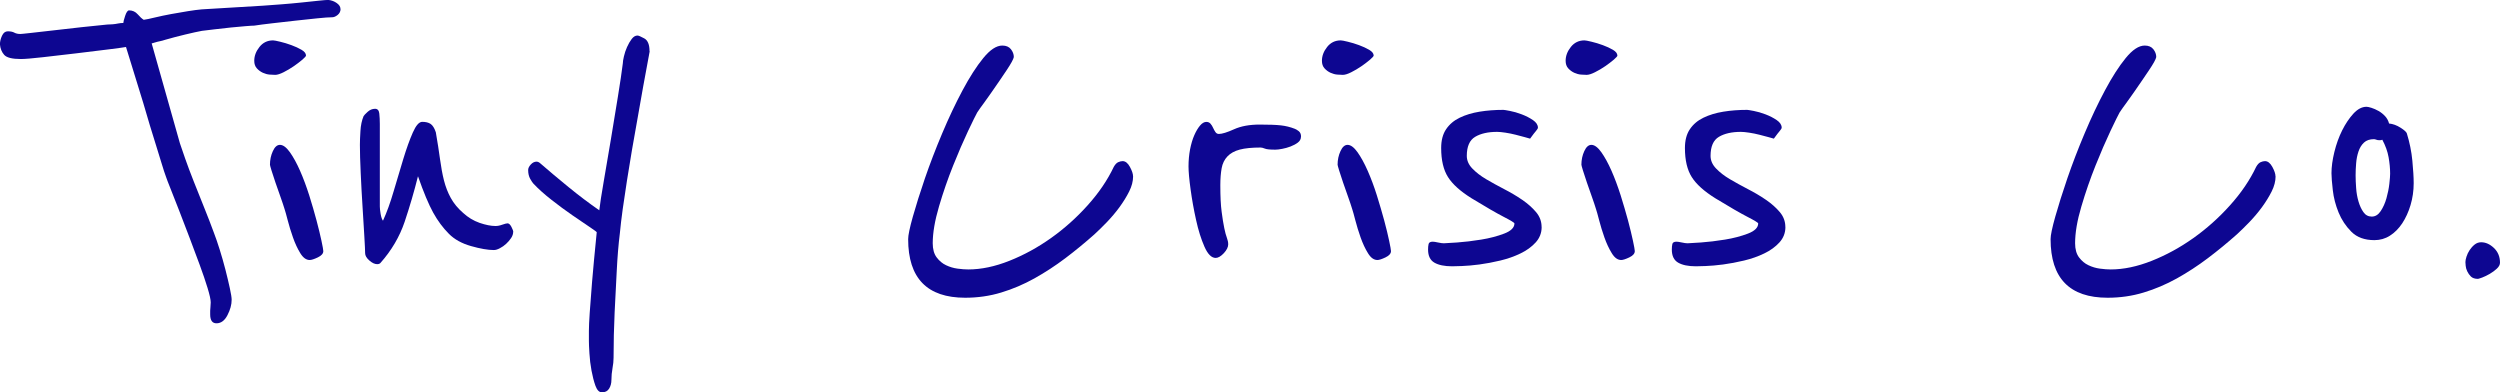 <svg viewBox="0 0 469.22 73.64" xmlns="http://www.w3.org/2000/svg" data-name="Layer 2" id="Layer_2">
  <defs>
    <style>
      .cls-1 {
        fill: #0d0691;
      }
    </style>
  </defs>
  <g data-name="Layer 1" id="Layer_1-2">
    <g>
      <path d="M63.92,1.67c0,.46-.18.83-.54,1.13-.36.29-.7.44-1.03.44-.59,0-1.52.07-2.8.2-1.28.13-2.65.28-4.12.44-1.47.16-2.91.33-4.32.49-1.41.16-2.54.31-3.39.44-.26,0-.8.03-1.62.1-.82.07-1.73.15-2.75.25-1.02.1-2.03.21-3.04.34-1.02.13-1.82.23-2.41.29-.72.13-1.77.36-3.14.69-1.37.33-2.62.66-3.73.98-.39.13-.75.23-1.08.29-.33.07-.59.13-.79.2-.26.07-.49.13-.69.2l5.3,18.75c.2.59.52,1.54.98,2.85.46,1.31,1,2.75,1.62,4.32.62,1.57,1.28,3.21,1.96,4.91.69,1.7,1.29,3.27,1.82,4.71.33.85.69,1.9,1.08,3.14.39,1.24.75,2.5,1.08,3.78.33,1.28.6,2.44.83,3.49.23,1.05.34,1.77.34,2.16,0,.92-.26,1.88-.79,2.9-.52,1.01-1.21,1.52-2.06,1.52-.79,0-1.18-.56-1.18-1.67v-.69c0-.2.02-.43.05-.69.03-.26.05-.56.05-.88,0-.52-.2-1.42-.59-2.7-.39-1.28-.88-2.72-1.47-4.32-.59-1.6-1.23-3.3-1.91-5.11-.69-1.8-1.34-3.5-1.96-5.11-.62-1.6-1.16-2.98-1.62-4.12-.46-1.14-.75-1.91-.88-2.31-.2-.52-.44-1.28-.74-2.26-.29-.98-.64-2.09-1.03-3.34-.39-1.24-.8-2.57-1.23-3.98-.43-1.41-.83-2.8-1.23-4.17-.98-3.21-2.06-6.71-3.24-10.51-.33.07-1.39.21-3.19.44-1.8.23-3.81.48-6.04.74-2.23.26-4.35.51-6.38.74-2.03.23-3.4.34-4.12.34-1.64,0-2.68-.26-3.14-.79-.46-.52-.72-1.18-.79-1.96,0-.52.13-1.06.39-1.62.26-.56.62-.83,1.08-.83.52,0,.93.08,1.23.25.29.16.67.25,1.13.25.13,0,.8-.06,2.01-.2,1.21-.13,2.65-.29,4.32-.49,1.67-.2,3.4-.39,5.2-.59,1.8-.2,3.39-.36,4.76-.49.33,0,.67-.02,1.03-.05.36-.03.7-.08,1.03-.15.33-.06.65-.1.98-.1,0-.2.11-.64.34-1.33.23-.69.47-1.03.74-1.03.65,0,1.19.25,1.62.74.42.49.8.83,1.13,1.03.46-.06,1.16-.21,2.11-.44.95-.23,1.96-.44,3.04-.64s2.13-.38,3.14-.54c1.01-.16,1.88-.28,2.6-.34l11.49-.69c.98-.06,2.11-.15,3.39-.25s2.54-.21,3.78-.34c1.24-.13,2.32-.25,3.24-.34.92-.1,1.54-.15,1.87-.15.59.07,1.11.26,1.57.59.46.33.69.69.69,1.08Z" class="cls-1"></path>
      <path d="M57.44,10.41c0,.13-.23.39-.69.79-.46.39-1,.8-1.62,1.23-.62.43-1.26.8-1.91,1.13-.66.33-1.18.49-1.57.49-.26,0-.61-.02-1.03-.05-.43-.03-.85-.15-1.28-.34-.43-.2-.8-.47-1.13-.83-.33-.36-.49-.83-.49-1.42,0-.92.33-1.78.98-2.6.65-.82,1.5-1.23,2.55-1.23.2,0,.64.08,1.33.25.69.16,1.39.38,2.11.64.72.26,1.36.56,1.91.88.56.33.83.69.83,1.08ZM60.68,47.13c0,.46-.34.85-1.03,1.18-.69.33-1.2.49-1.52.49-.66,0-1.24-.42-1.77-1.28-.52-.85-.98-1.83-1.37-2.95-.39-1.11-.72-2.18-.98-3.19-.26-1.01-.46-1.72-.59-2.11-.2-.65-.46-1.44-.79-2.36-.33-.92-.64-1.8-.93-2.65-.29-.85-.54-1.6-.74-2.26-.2-.65-.29-1.01-.29-1.08,0-.92.18-1.77.54-2.55.36-.79.8-1.18,1.33-1.18.59,0,1.21.46,1.87,1.38.65.92,1.29,2.08,1.91,3.49.62,1.41,1.19,2.95,1.72,4.61.52,1.67.98,3.24,1.37,4.71s.7,2.75.93,3.83c.23,1.08.34,1.72.34,1.91Z" class="cls-1"></path>
      <path d="M96.32,43.5c0,.39-.13.79-.39,1.18-.26.39-.57.75-.93,1.08-.36.33-.75.61-1.18.83-.43.23-.8.34-1.13.34-1.11,0-2.54-.25-4.27-.74-1.74-.49-3.13-1.26-4.17-2.31-1.11-1.11-2.1-2.44-2.95-3.98-.85-1.54-1.8-3.81-2.85-6.82-.72,2.88-1.56,5.73-2.5,8.54-.95,2.81-2.47,5.4-4.57,7.76-.13.13-.33.2-.59.2-.46,0-.95-.23-1.47-.69-.52-.46-.79-.92-.79-1.37s-.05-1.52-.15-3.19c-.1-1.67-.21-3.53-.34-5.6-.13-2.06-.25-4.16-.34-6.28-.1-2.13-.15-3.88-.15-5.25,0-.65.03-1.52.1-2.6.06-1.08.26-2.01.59-2.8.06-.13.31-.39.74-.79.42-.39.9-.59,1.42-.59.46,0,.72.29.79.88.06.59.1,1.24.1,1.96v15.51c0,.33.05.79.15,1.38.1.59.25,1.02.44,1.28.72-1.57,1.39-3.42,2.01-5.55.62-2.13,1.23-4.16,1.82-6.09.59-1.93,1.18-3.57,1.77-4.91.59-1.34,1.18-2.01,1.77-2.01.65,0,1.18.13,1.57.39.39.26.72.79.98,1.57.33,1.9.59,3.58.79,5.06.2,1.47.44,2.8.74,3.98s.72,2.28,1.28,3.29c.56,1.02,1.33,1.95,2.31,2.8.92.85,1.95,1.47,3.09,1.87,1.14.39,2.14.59,2.99.59.39,0,.82-.08,1.28-.25.46-.16.79-.25.98-.25.26,0,.51.23.74.69.23.46.34.75.34.88Z" class="cls-1"></path>
      <path d="M121.94,9.62c-.85,4.52-1.64,8.87-2.36,13.06-.33,1.77-.65,3.62-.98,5.55-.33,1.93-.64,3.83-.93,5.69-.29,1.87-.56,3.63-.79,5.3-.23,1.67-.41,3.19-.54,4.57-.26,2.1-.46,4.48-.59,7.17-.13,2.68-.26,5.24-.39,7.66-.13,2.81-.2,5.66-.2,8.54,0,.59-.07,1.24-.2,1.96-.13.72-.2,1.44-.2,2.16,0,.65-.15,1.21-.44,1.67-.29.46-.74.69-1.33.69-.52,0-.93-.41-1.23-1.23-.29-.82-.54-1.77-.74-2.85s-.33-2.16-.39-3.24c-.07-1.08-.1-1.85-.1-2.31v-1.91c0-.75.05-1.87.15-3.34.1-1.47.25-3.4.44-5.79.2-2.39.49-5.51.88-9.38,0-.06-.44-.39-1.33-.98-.88-.59-1.96-1.33-3.24-2.21-1.28-.88-2.59-1.85-3.93-2.9-1.34-1.05-2.47-2.06-3.39-3.04-.13-.13-.33-.43-.59-.88-.26-.46-.39-1.01-.39-1.67,0-.33.16-.67.49-1.03.33-.36.69-.54,1.08-.54.26,0,.52.13.79.39,1.51,1.31,3.24,2.77,5.2,4.37,1.96,1.6,3.89,3.06,5.79,4.37.13-1.18.41-2.98.83-5.4.43-2.42.87-5.02,1.33-7.81.46-2.78.9-5.48,1.33-8.1.42-2.62.74-4.71.93-6.28,0-.26.06-.69.2-1.28.13-.59.33-1.18.59-1.77.26-.59.56-1.1.88-1.52.33-.43.69-.64,1.08-.64.2,0,.62.18,1.28.54.65.36.98,1.16.98,2.41Z" class="cls-1"></path>
      <path d="M212.67,33.09c0,.92-.25,1.87-.74,2.85-.49.98-1.1,1.96-1.82,2.95-.72.98-1.51,1.91-2.36,2.8-.85.88-1.64,1.65-2.36,2.31-1.77,1.57-3.58,3.06-5.45,4.47-1.87,1.41-3.8,2.67-5.79,3.78-2,1.11-4.07,2-6.23,2.65-2.16.66-4.42.98-6.77.98-7.14,0-10.7-3.67-10.7-11,0-.72.29-2.13.88-4.22.59-2.09,1.34-4.48,2.26-7.17.92-2.68,2-5.5,3.24-8.44,1.24-2.95,2.52-5.65,3.83-8.1,1.31-2.45,2.6-4.47,3.88-6.04,1.28-1.57,2.47-2.36,3.58-2.36.72,0,1.26.23,1.62.69.36.46.54.95.54,1.47-.07.39-.52,1.23-1.37,2.5-.85,1.28-1.74,2.57-2.65,3.88-.13.2-.36.52-.69.98-.33.46-.66.92-.98,1.37-.39.52-.79,1.08-1.18,1.67-.26.46-.83,1.62-1.72,3.49-.88,1.87-1.82,4.03-2.8,6.48s-1.87,5.01-2.65,7.66-1.18,4.96-1.18,6.92c0,1.11.25,2,.74,2.65.49.65,1.08,1.15,1.77,1.47.69.33,1.41.54,2.16.64.75.1,1.42.15,2.01.15,2.42,0,4.99-.54,7.71-1.62,2.72-1.08,5.32-2.5,7.81-4.27,2.49-1.77,4.78-3.81,6.87-6.14,2.09-2.32,3.73-4.73,4.91-7.22.26-.46.54-.75.83-.88.29-.13.57-.2.83-.2.52,0,.98.36,1.37,1.08.39.72.59,1.31.59,1.77Z" class="cls-1"></path>
      <path d="M244.18,25.63c0,.46-.2.83-.59,1.13-.39.29-.85.54-1.38.74-.52.2-1.05.34-1.57.44-.52.1-.95.15-1.28.15-.98,0-1.64-.06-1.96-.2-.33-.13-.59-.2-.79-.2-1.64,0-2.95.13-3.93.39-.98.26-1.75.69-2.31,1.28-.56.59-.92,1.33-1.08,2.21-.16.88-.25,1.95-.25,3.19,0,2.1.08,3.76.25,5.01.16,1.24.33,2.26.49,3.04.16.79.33,1.39.49,1.82.16.43.25.83.25,1.23,0,.52-.28,1.08-.83,1.67-.56.59-1.06.88-1.52.88-.79,0-1.49-.7-2.11-2.11-.62-1.41-1.15-3.08-1.57-5.01-.43-1.93-.77-3.84-1.03-5.74-.26-1.9-.39-3.34-.39-4.32,0-1.11.1-2.18.29-3.19.2-1.01.46-1.9.79-2.65.33-.75.69-1.36,1.08-1.82.39-.46.79-.69,1.18-.69.33,0,.59.11.79.34.2.23.36.49.49.79.13.29.28.56.44.79.16.23.38.34.64.34.59,0,1.54-.29,2.85-.88,1.31-.59,2.91-.88,4.81-.88,1.77,0,3.09.05,3.98.15s1.75.31,2.6.64c.2.07.44.21.74.44.29.23.44.57.44,1.03Z" class="cls-1"></path>
      <path d="M257.83,10.41c0,.13-.23.39-.69.79-.46.39-1,.8-1.62,1.23-.62.43-1.26.8-1.91,1.13-.65.33-1.18.49-1.57.49-.26,0-.61-.02-1.03-.05-.43-.03-.85-.15-1.28-.34-.43-.2-.8-.47-1.13-.83-.33-.36-.49-.83-.49-1.42,0-.92.33-1.78.98-2.6.65-.82,1.5-1.23,2.55-1.23.2,0,.64.08,1.32.25.69.16,1.39.38,2.11.64.72.26,1.36.56,1.91.88.56.33.84.69.84,1.08ZM261.07,47.13c0,.46-.34.85-1.03,1.18-.69.33-1.2.49-1.52.49-.66,0-1.25-.42-1.77-1.28-.53-.85-.98-1.83-1.38-2.95-.39-1.11-.72-2.18-.98-3.19-.26-1.01-.46-1.72-.59-2.11-.2-.65-.46-1.44-.79-2.36-.33-.92-.64-1.8-.93-2.65-.29-.85-.54-1.6-.74-2.26-.2-.65-.29-1.01-.29-1.08,0-.92.18-1.77.54-2.55.36-.79.8-1.18,1.33-1.18.59,0,1.21.46,1.87,1.38.65.92,1.29,2.08,1.91,3.49.62,1.41,1.2,2.95,1.72,4.61.52,1.67.98,3.24,1.38,4.71s.7,2.75.93,3.83c.23,1.08.34,1.72.34,1.91Z" class="cls-1"></path>
      <path d="M289.35,42.61c0,1.11-.38,2.08-1.13,2.9-.75.82-1.7,1.51-2.85,2.06-1.15.56-2.41,1-3.78,1.33-1.38.33-2.68.57-3.93.74-1.24.16-2.34.26-3.29.29-.95.03-1.56.05-1.82.05-1.44,0-2.55-.23-3.34-.69-.79-.46-1.18-1.28-1.18-2.46,0-.39.03-.74.1-1.03.06-.29.33-.44.79-.44.2,0,.52.05.98.15.46.1.82.15,1.08.15s1.1-.05,2.5-.15c1.41-.1,2.91-.28,4.52-.54,1.6-.26,3.04-.64,4.32-1.13,1.28-.49,1.92-1.13,1.92-1.91,0-.13-.67-.54-2.01-1.23-1.34-.69-3.35-1.85-6.04-3.49-2.1-1.31-3.57-2.63-4.42-3.98-.85-1.34-1.28-3.16-1.28-5.45,0-1.44.31-2.62.93-3.53.62-.92,1.47-1.64,2.55-2.16,1.08-.52,2.32-.9,3.73-1.13,1.41-.23,2.9-.34,4.47-.34.13,0,.54.07,1.23.2.69.13,1.42.34,2.21.64s1.49.66,2.11,1.08c.62.43.93.9.93,1.42,0,.13-.12.33-.34.59-.23.26-.61.75-1.13,1.47-.2-.06-.54-.16-1.03-.29-.49-.13-1.05-.28-1.67-.44-.62-.16-1.26-.29-1.92-.39s-1.18-.15-1.57-.15c-1.7,0-3.08.31-4.12.93-1.05.62-1.57,1.82-1.57,3.58,0,.85.34,1.64,1.03,2.36.69.72,1.55,1.39,2.6,2.01,1.05.62,2.18,1.24,3.39,1.87,1.21.62,2.34,1.29,3.39,2.01,1.05.72,1.91,1.49,2.6,2.31.69.82,1.03,1.75,1.03,2.8Z" class="cls-1"></path>
      <path d="M303.58,10.41c0,.13-.23.39-.69.79-.46.39-1,.8-1.62,1.23-.62.43-1.26.8-1.92,1.13-.65.33-1.18.49-1.57.49-.26,0-.61-.02-1.03-.05-.43-.03-.85-.15-1.28-.34-.43-.2-.8-.47-1.13-.83-.33-.36-.49-.83-.49-1.42,0-.92.33-1.78.98-2.6.65-.82,1.51-1.23,2.55-1.23.2,0,.64.08,1.33.25.69.16,1.39.38,2.11.64.72.26,1.36.56,1.91.88.56.33.83.69.83,1.08ZM306.83,47.13c0,.46-.34.85-1.03,1.18-.69.33-1.2.49-1.52.49-.66,0-1.25-.42-1.77-1.28-.53-.85-.98-1.83-1.38-2.95-.39-1.11-.72-2.18-.98-3.19-.26-1.01-.46-1.72-.59-2.11-.2-.65-.46-1.44-.79-2.36-.33-.92-.64-1.8-.93-2.65-.29-.85-.54-1.6-.74-2.26-.2-.65-.29-1.01-.29-1.08,0-.92.18-1.77.54-2.55.36-.79.8-1.18,1.33-1.18.59,0,1.21.46,1.87,1.38.65.92,1.29,2.08,1.91,3.49.62,1.41,1.19,2.95,1.72,4.61.52,1.67.98,3.24,1.38,4.71.39,1.47.7,2.75.93,3.83.23,1.08.34,1.72.34,1.91Z" class="cls-1"></path>
      <path d="M335.1,42.61c0,1.11-.38,2.08-1.13,2.9-.75.82-1.7,1.51-2.85,2.06-1.15.56-2.41,1-3.78,1.33-1.38.33-2.68.57-3.93.74-1.24.16-2.34.26-3.29.29-.95.03-1.56.05-1.82.05-1.44,0-2.55-.23-3.34-.69-.79-.46-1.18-1.28-1.18-2.46,0-.39.03-.74.1-1.03.06-.29.33-.44.79-.44.2,0,.52.05.98.15.46.1.82.15,1.08.15s1.1-.05,2.5-.15c1.41-.1,2.91-.28,4.52-.54,1.6-.26,3.04-.64,4.32-1.13,1.28-.49,1.92-1.13,1.92-1.91,0-.13-.67-.54-2.01-1.23-1.34-.69-3.35-1.85-6.04-3.49-2.1-1.31-3.57-2.63-4.42-3.98-.85-1.34-1.28-3.16-1.28-5.45,0-1.44.31-2.62.93-3.53.62-.92,1.47-1.64,2.55-2.16,1.08-.52,2.32-.9,3.73-1.13,1.41-.23,2.9-.34,4.47-.34.13,0,.54.07,1.23.2.69.13,1.42.34,2.21.64s1.49.66,2.11,1.08c.62.43.93.9.93,1.42,0,.13-.12.33-.34.59-.23.26-.61.75-1.13,1.47-.2-.06-.54-.16-1.03-.29-.49-.13-1.05-.28-1.67-.44-.62-.16-1.26-.29-1.92-.39s-1.18-.15-1.57-.15c-1.7,0-3.08.31-4.12.93-1.05.62-1.57,1.82-1.57,3.58,0,.85.34,1.64,1.03,2.36.69.72,1.55,1.39,2.6,2.01,1.05.62,2.18,1.24,3.39,1.87,1.21.62,2.34,1.29,3.39,2.01,1.05.72,1.91,1.49,2.6,2.31.69.82,1.03,1.75,1.03,2.8Z" class="cls-1"></path>
      <path d="M427.1,33.09c0,.92-.25,1.87-.74,2.85-.49.98-1.1,1.96-1.82,2.95-.72.98-1.51,1.91-2.36,2.8-.85.88-1.64,1.65-2.36,2.31-1.77,1.57-3.58,3.06-5.45,4.47-1.87,1.41-3.8,2.67-5.79,3.78-2,1.11-4.08,2-6.24,2.65-2.16.66-4.42.98-6.77.98-7.14,0-10.7-3.67-10.7-11,0-.72.29-2.13.88-4.22.59-2.09,1.34-4.48,2.26-7.17.92-2.68,2-5.5,3.24-8.44,1.24-2.95,2.52-5.65,3.83-8.1,1.31-2.45,2.6-4.47,3.88-6.04,1.28-1.57,2.47-2.36,3.58-2.36.72,0,1.26.23,1.62.69.36.46.54.95.54,1.47-.07.39-.52,1.23-1.38,2.5s-1.73,2.57-2.65,3.88c-.13.2-.36.52-.69.98-.33.46-.66.92-.98,1.37-.39.52-.79,1.08-1.18,1.67-.26.46-.83,1.62-1.72,3.49-.88,1.87-1.82,4.03-2.8,6.48-.98,2.45-1.87,5.01-2.65,7.66-.79,2.65-1.18,4.96-1.18,6.92,0,1.11.25,2,.74,2.65.49.65,1.08,1.15,1.77,1.47.69.33,1.41.54,2.16.64.75.1,1.42.15,2.01.15,2.42,0,4.99-.54,7.71-1.62,2.72-1.08,5.32-2.5,7.81-4.27,2.49-1.77,4.78-3.81,6.87-6.14,2.09-2.32,3.73-4.73,4.91-7.22.26-.46.54-.75.83-.88.29-.13.57-.2.83-.2.52,0,.98.36,1.38,1.08.39.72.59,1.31.59,1.77Z" class="cls-1"></path>
      <path d="M453.02,34.37c0,1.44-.2,2.81-.59,4.12-.39,1.31-.92,2.45-1.57,3.44-.66.98-1.42,1.75-2.31,2.31-.88.56-1.85.83-2.9.83-1.83,0-3.27-.52-4.32-1.57-1.05-1.05-1.85-2.26-2.41-3.63-.56-1.37-.92-2.76-1.08-4.17-.16-1.41-.25-2.47-.25-3.19,0-1.18.18-2.5.54-3.98.36-1.47.85-2.83,1.47-4.07.62-1.24,1.33-2.29,2.11-3.14.79-.85,1.6-1.28,2.46-1.28.2,0,.51.07.93.2.42.13.87.33,1.33.59.46.26.87.59,1.23.98.36.39.6.85.74,1.37.72.07,1.44.33,2.16.79.72.46,1.11.82,1.18,1.08.52,1.7.87,3.4,1.03,5.11.16,1.7.25,3.11.25,4.22ZM448.6,32.6c0-.98-.1-2.01-.29-3.09s-.59-2.18-1.18-3.29c-.13.07-.29.1-.49.1-.26,0-.48-.03-.64-.1-.16-.06-.31-.1-.44-.1-.79,0-1.41.21-1.87.64-.46.43-.8.98-1.03,1.67-.23.69-.38,1.42-.44,2.21-.07.79-.1,1.54-.1,2.26s.03,1.52.1,2.41c.06.88.21,1.72.44,2.5.23.79.54,1.46.93,2.01.39.56.92.83,1.57.83s1.21-.34,1.67-1.03c.46-.69.82-1.49,1.08-2.41.26-.92.44-1.82.54-2.7.1-.88.15-1.52.15-1.91Z" class="cls-1"></path>
      <path d="M469.22,49.29c0,.39-.2.77-.59,1.13-.39.36-.83.69-1.33.98s-.97.52-1.42.69c-.46.16-.72.25-.79.25-.59,0-1.03-.15-1.33-.44-.29-.29-.52-.62-.69-.98-.17-.36-.26-.7-.29-1.03-.03-.33-.05-.56-.05-.69,0-.26.06-.6.2-1.03.13-.42.33-.83.59-1.23.26-.39.57-.74.93-1.03.36-.29.77-.44,1.23-.44.85,0,1.65.36,2.41,1.08.75.72,1.13,1.64,1.13,2.75Z" class="cls-1"></path>
    </g>
  </g>
</svg>